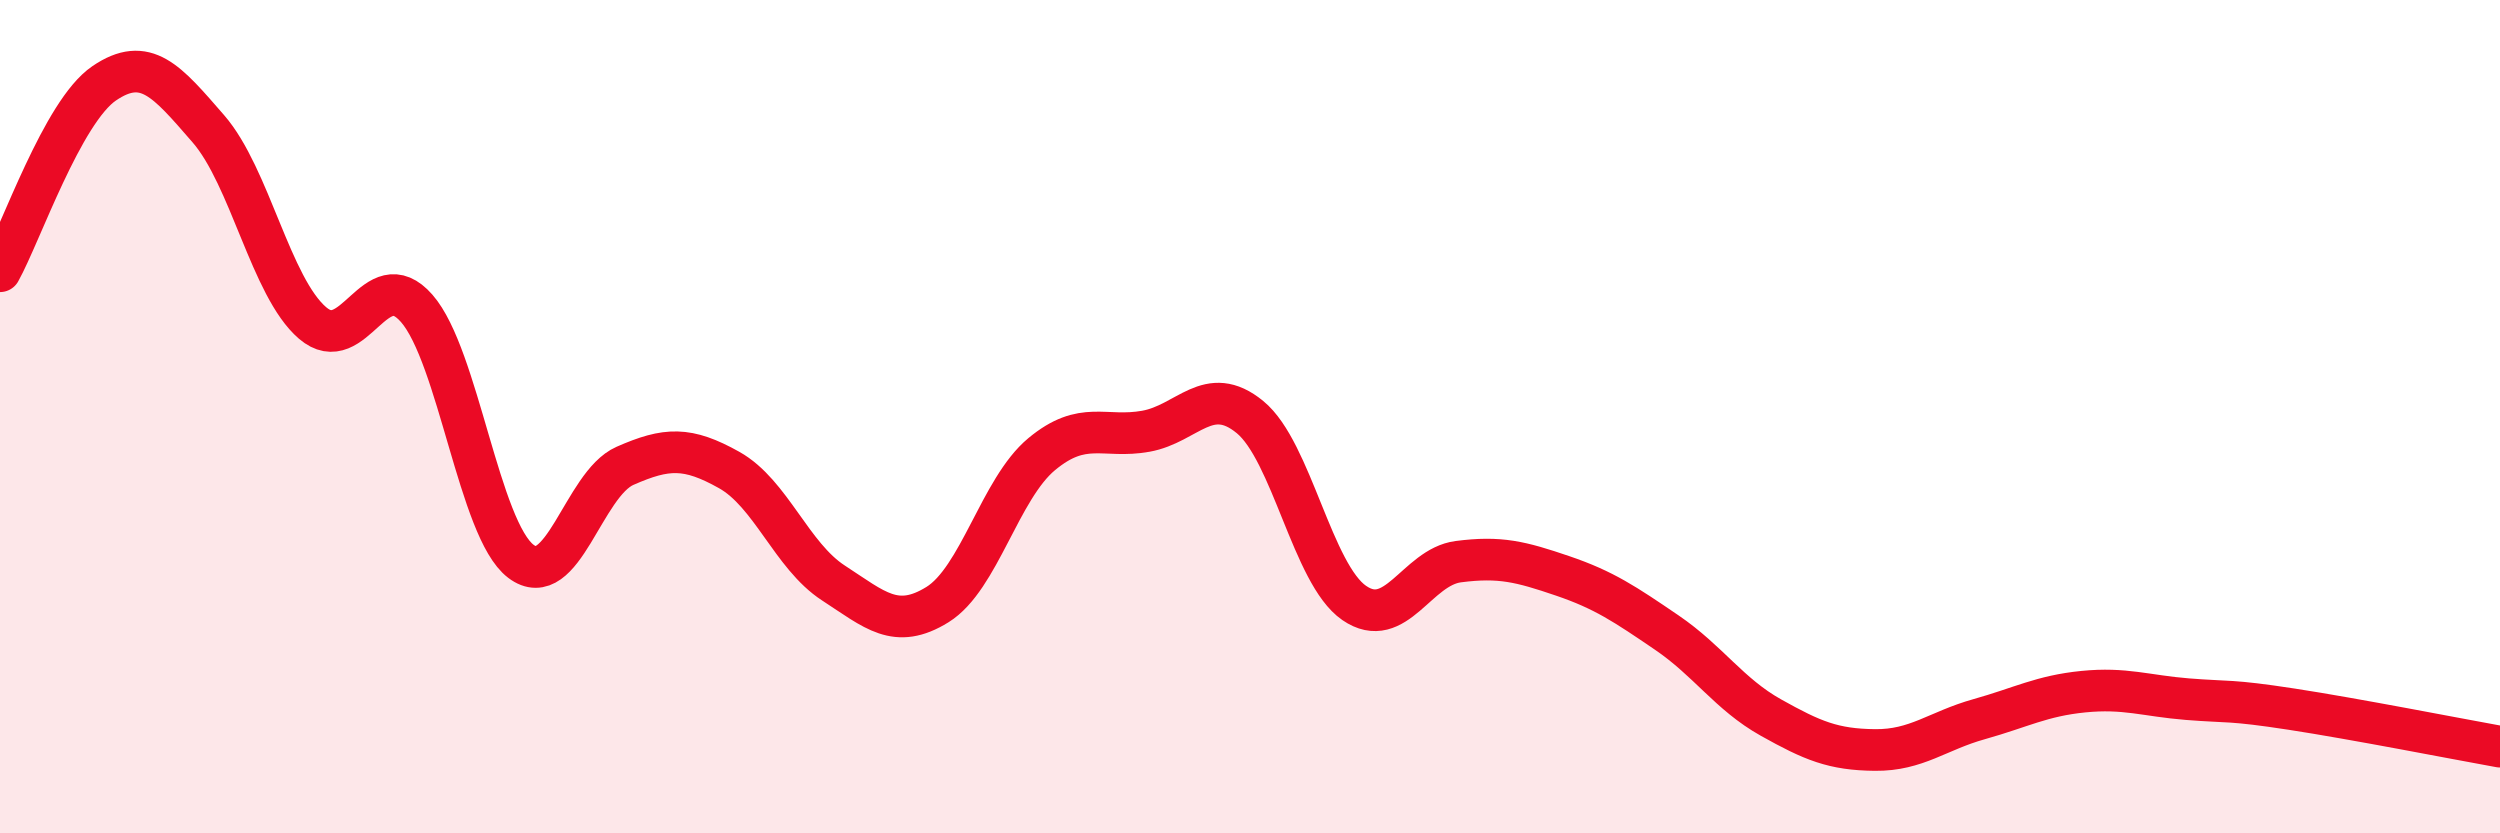 
    <svg width="60" height="20" viewBox="0 0 60 20" xmlns="http://www.w3.org/2000/svg">
      <path
        d="M 0,6.51 C 0.5,5.61 1.5,2.68 2.5,2 C 3.5,1.32 4,1.94 5,3.09 C 6,4.24 6.5,6.89 7.5,7.75 C 8.5,8.61 9,6.26 10,7.4 C 11,8.54 11.5,12.71 12.5,13.47 C 13.5,14.23 14,11.62 15,11.18 C 16,10.74 16.5,10.72 17.5,11.28 C 18.5,11.84 19,13.34 20,13.99 C 21,14.64 21.5,15.13 22.5,14.51 C 23.5,13.89 24,11.73 25,10.9 C 26,10.07 26.5,10.53 27.5,10.35 C 28.5,10.17 29,9.19 30,10.01 C 31,10.83 31.5,13.78 32.5,14.47 C 33.5,15.16 34,13.61 35,13.48 C 36,13.35 36.5,13.48 37.5,13.82 C 38.5,14.16 39,14.5 40,15.18 C 41,15.86 41.5,16.66 42.5,17.22 C 43.5,17.78 44,17.99 45,18 C 46,18.01 46.5,17.54 47.5,17.26 C 48.5,16.98 49,16.7 50,16.6 C 51,16.5 51.5,16.7 52.5,16.78 C 53.5,16.86 53.5,16.79 55,17.02 C 56.5,17.25 59,17.74 60,17.92L60 20L0 20Z"
        fill="#EB0A25"
        opacity="0.1"
        stroke-linecap="round"
        stroke-linejoin="round"
      />
      <path
        d="M 0,6.51 C 0.5,5.61 1.5,2.68 2.5,2 C 3.5,1.32 4,1.94 5,3.09 C 6,4.24 6.5,6.89 7.5,7.75 C 8.5,8.61 9,6.26 10,7.4 C 11,8.54 11.5,12.71 12.5,13.47 C 13.5,14.23 14,11.62 15,11.18 C 16,10.74 16.5,10.72 17.5,11.28 C 18.5,11.84 19,13.34 20,13.99 C 21,14.64 21.5,15.13 22.5,14.51 C 23.5,13.89 24,11.73 25,10.9 C 26,10.07 26.5,10.53 27.5,10.35 C 28.5,10.17 29,9.19 30,10.01 C 31,10.83 31.5,13.78 32.5,14.47 C 33.5,15.16 34,13.61 35,13.48 C 36,13.35 36.5,13.48 37.5,13.82 C 38.5,14.16 39,14.5 40,15.18 C 41,15.86 41.5,16.66 42.5,17.22 C 43.5,17.78 44,17.99 45,18 C 46,18.01 46.5,17.54 47.5,17.26 C 48.5,16.98 49,16.7 50,16.6 C 51,16.5 51.5,16.7 52.5,16.78 C 53.5,16.86 53.5,16.79 55,17.02 C 56.5,17.25 59,17.74 60,17.92"
        stroke="#EB0A25"
        stroke-width="1"
        fill="none"
        stroke-linecap="round"
        stroke-linejoin="round"
      />
    </svg>
  